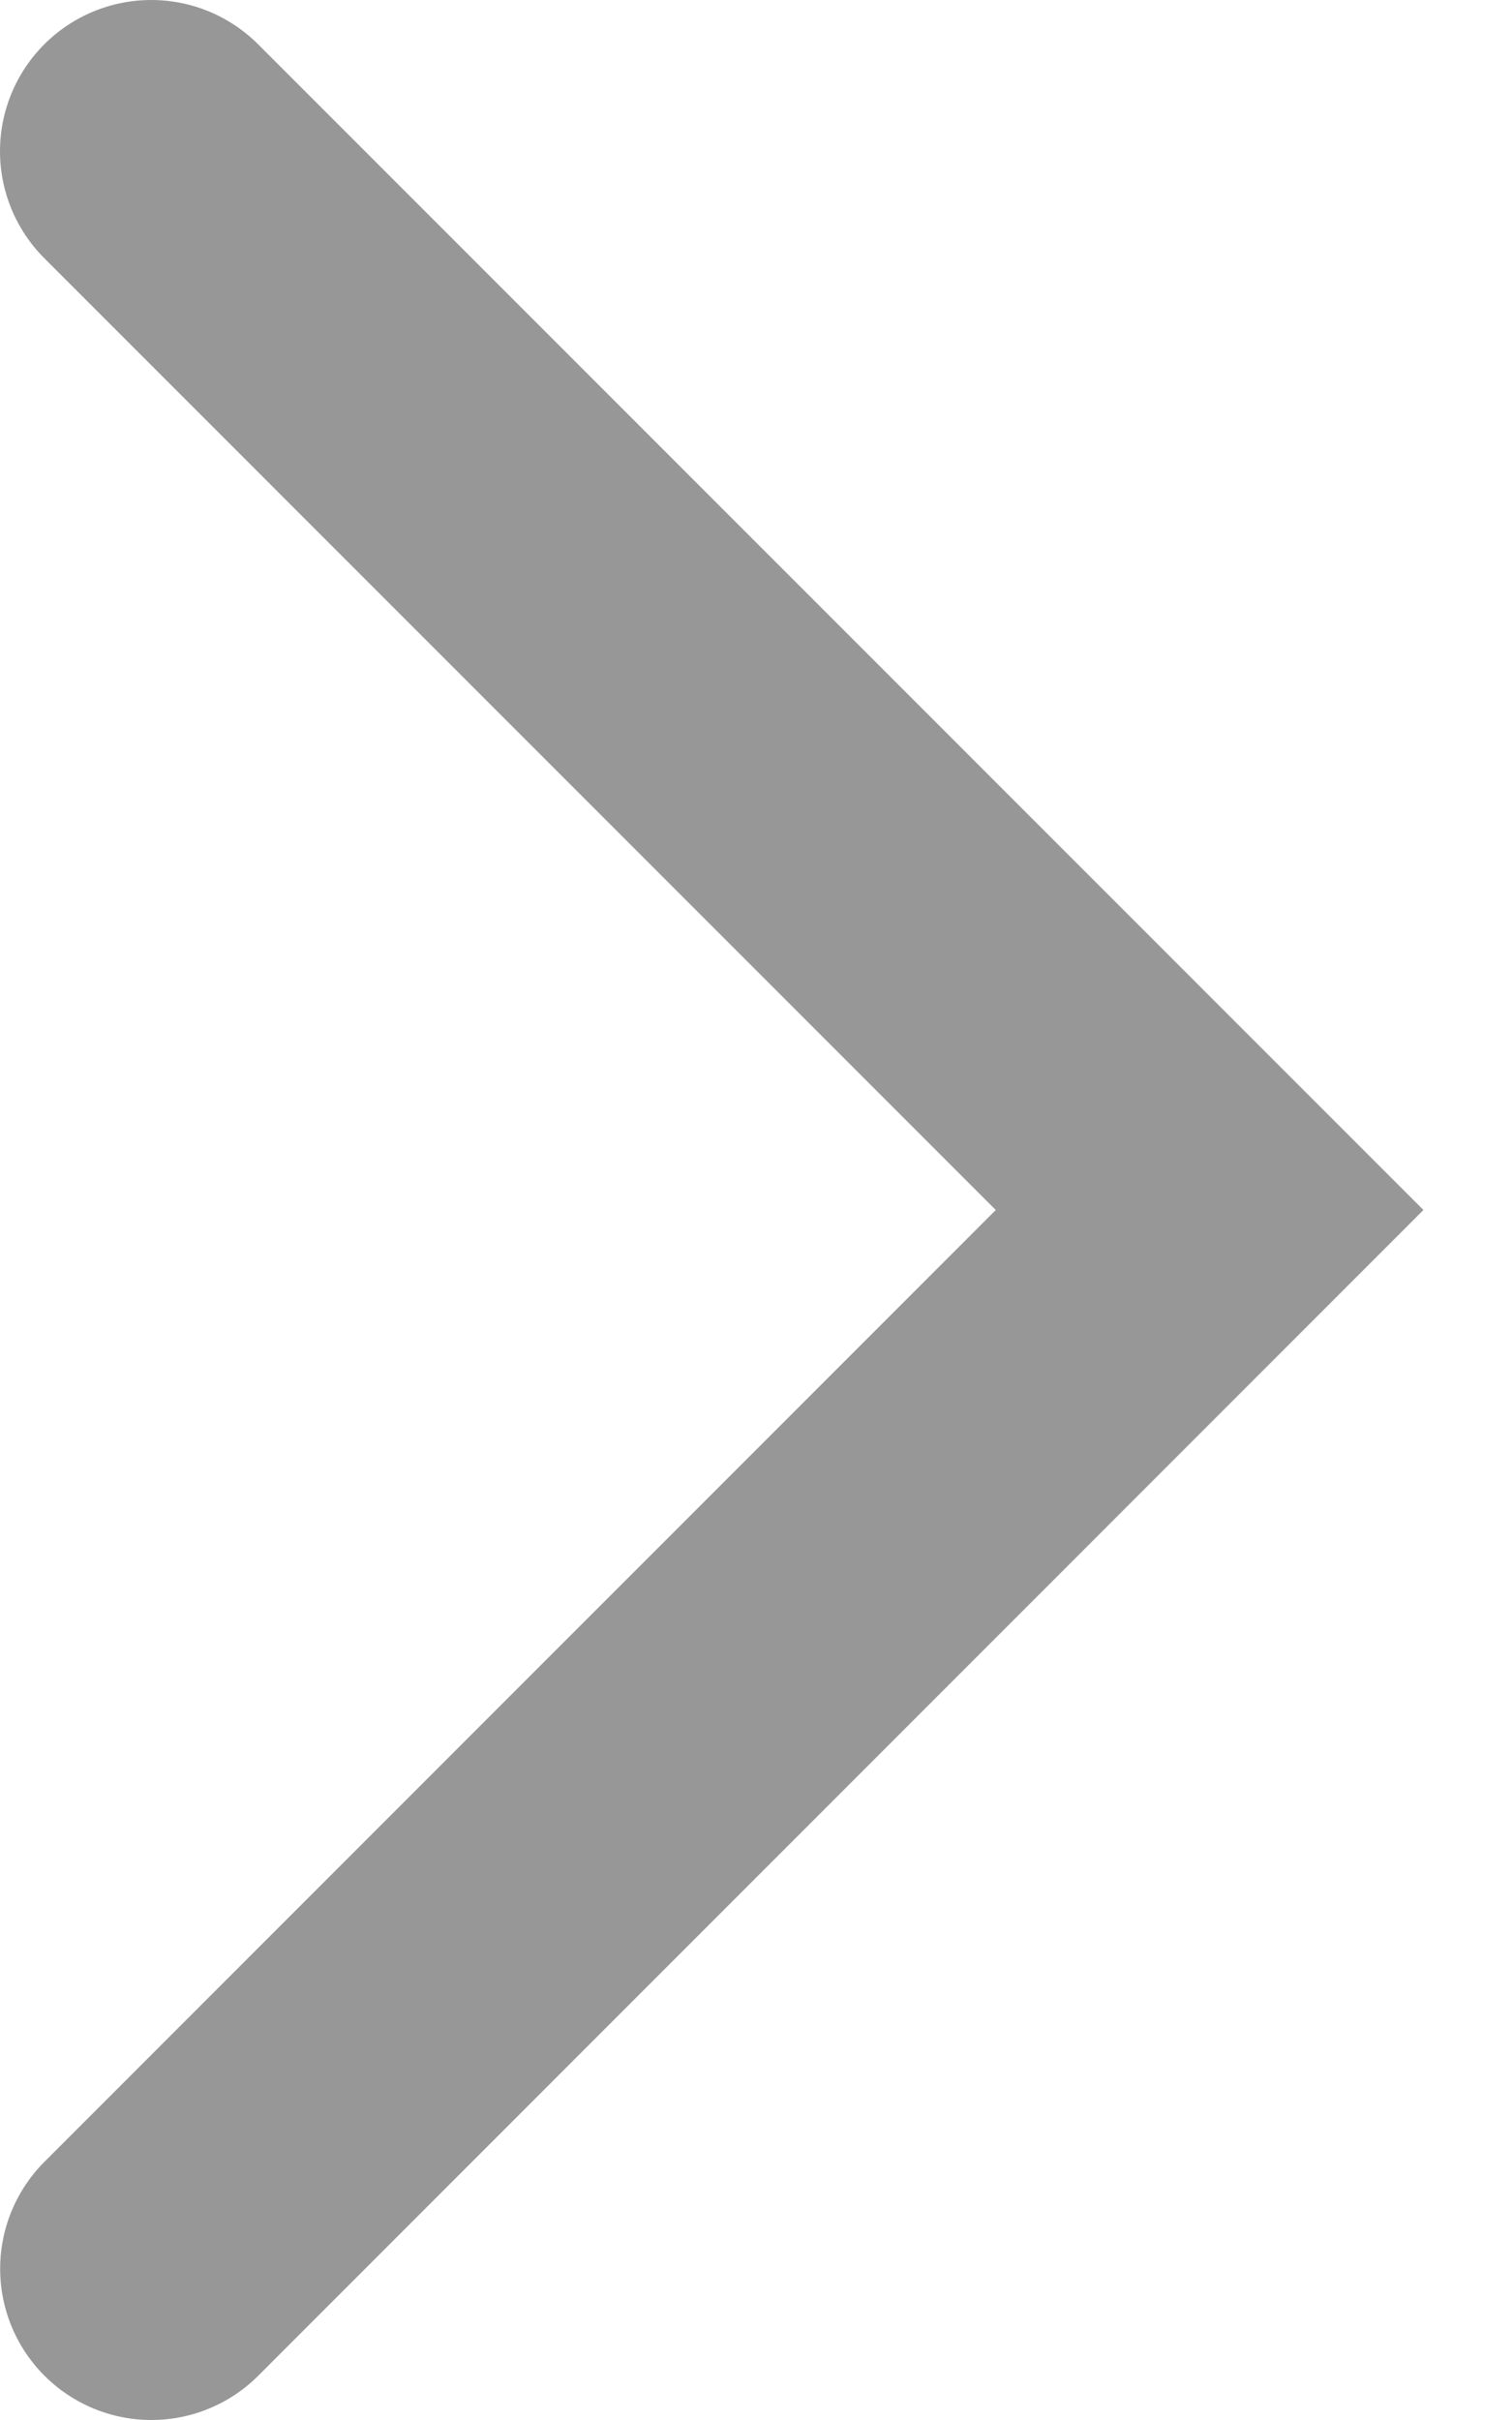 <svg xmlns="http://www.w3.org/2000/svg" width="10" height="16" viewBox="0 0 10 16">
    <path fill="none" fill-rule="evenodd" stroke="#979797" stroke-linecap="round" stroke-width="2" d="M1 1l7 7-6.999 7"/>
</svg>
